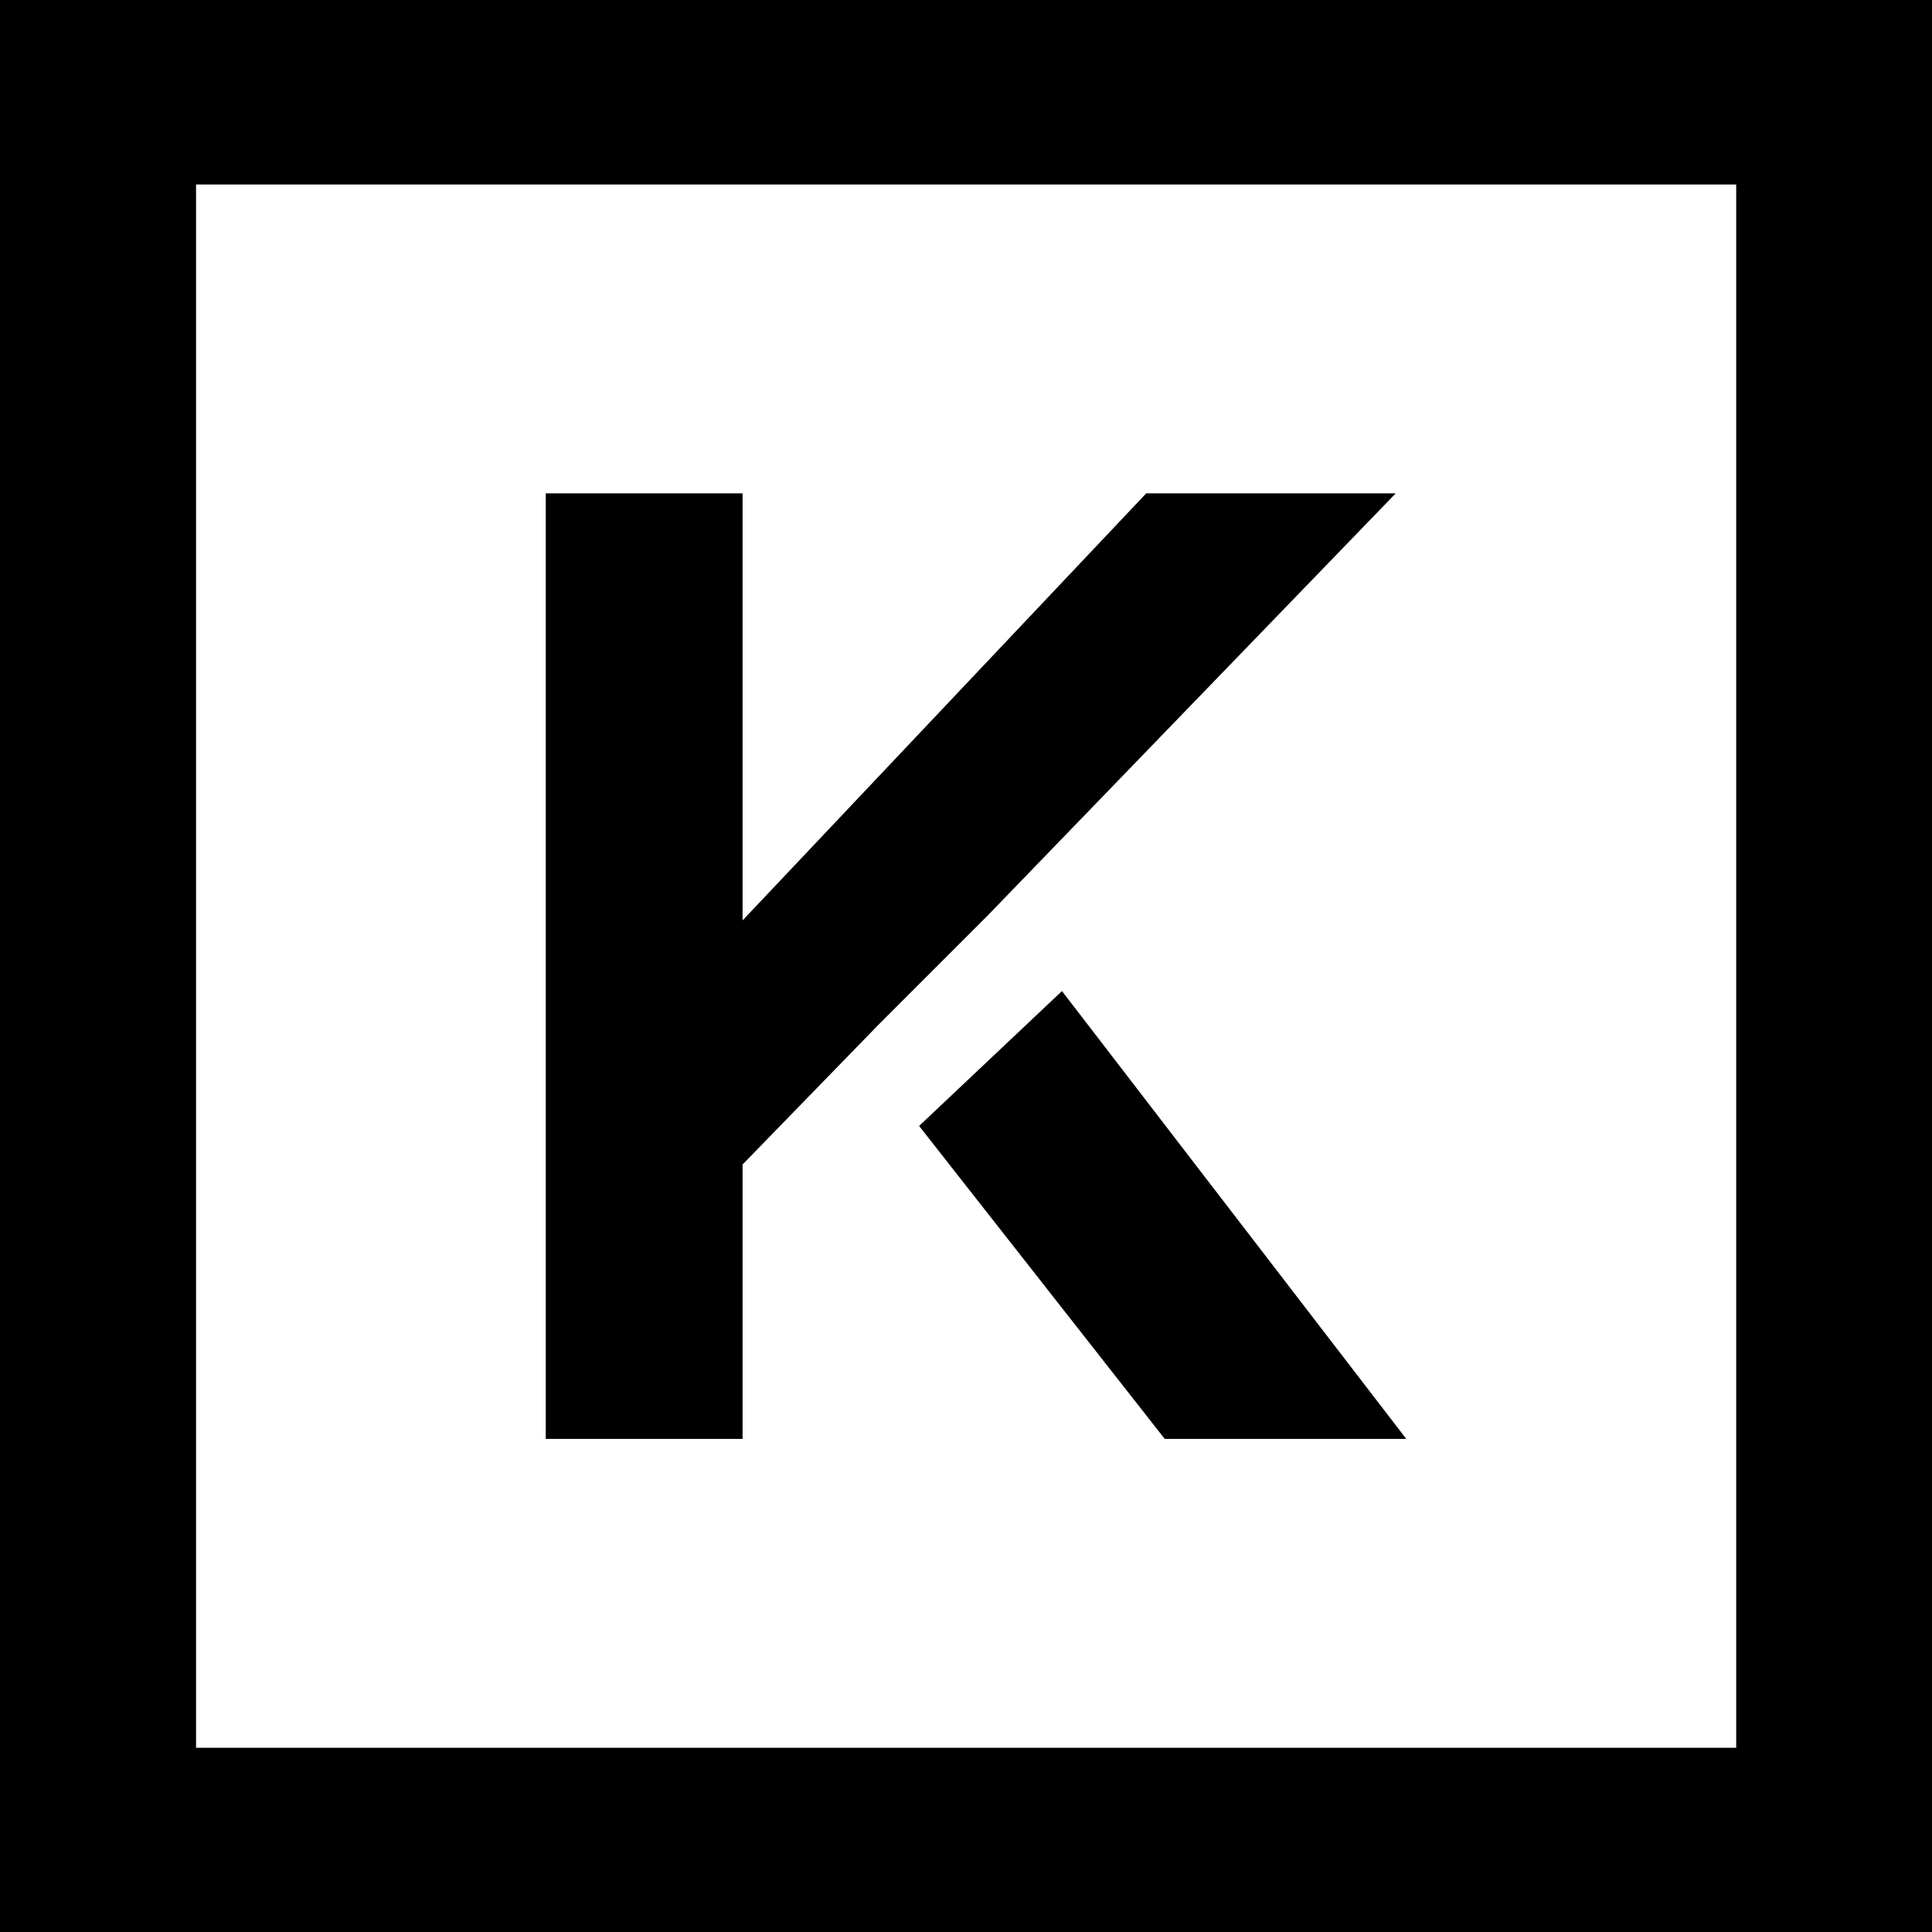 <svg xml:space="preserve" style="enable-background:new 0 0 75.19 75.2;" viewBox="0 0 75.19 75.2" y="0px" x="0px" xmlns:xlink="http://www.w3.org/1999/xlink" xmlns="http://www.w3.org/2000/svg" id="Calque_1" version="1.1">
<rect x="0" y="0" width="75.19" height="75.2" fill="#808080" stroke="none"/>
<style type="text/css">
	.st0{fill:#FFFFFF;}
</style>
<rect height="65.57" width="66.01" class="st0" y="4.34" x="4.49"></rect>
<g>
	<polygon points="28.9,45.32 34.17,39.9 38.42,35.65 54.32,19.2 44.61,19.2 28.9,35.82 28.9,19.2 21.24,19.2 21.24,56 28.9,56"></polygon>
	<polygon points="35.77,43.82 45.33,56 54.73,56 41.33,38.57"></polygon>
	<path d="M0,0v75.2h75.2V0H0z M67.57,7.18v60.84H7.63V7.18H67.57z"></path>
</g>
</svg>

